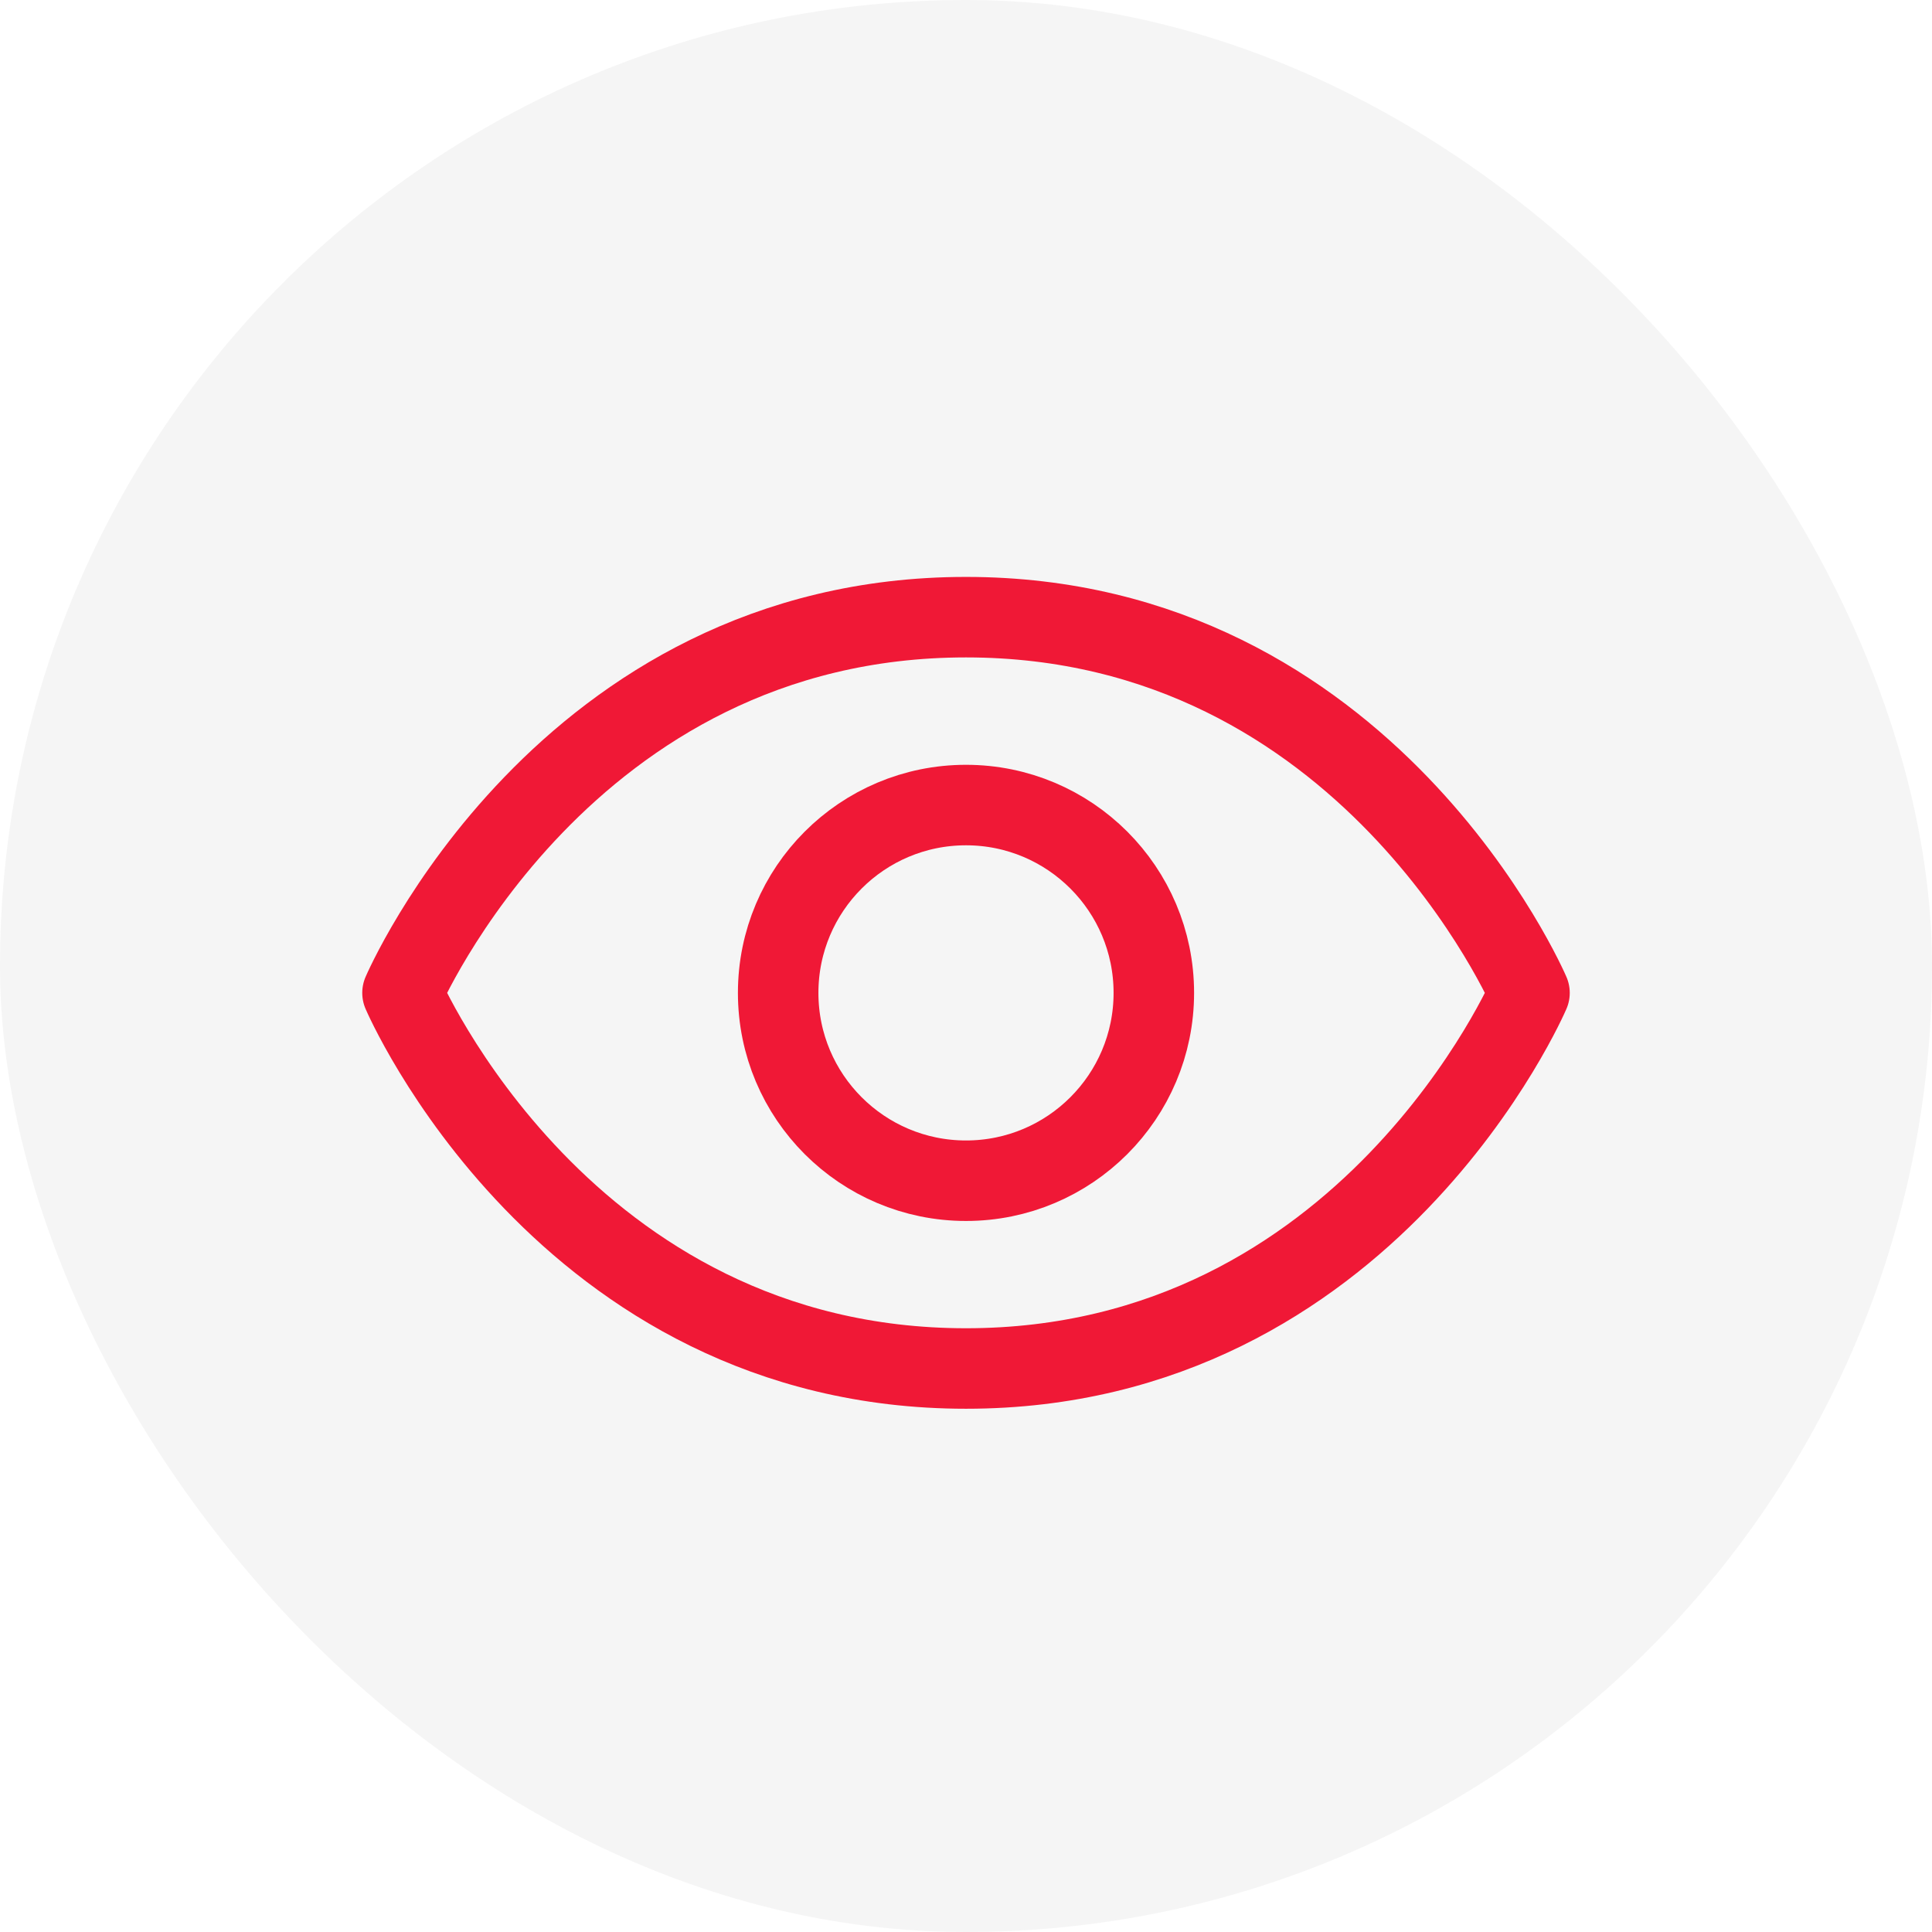 <svg width="36" height="36" viewBox="0 0 36 36" fill="none" xmlns="http://www.w3.org/2000/svg">
<rect width="36" height="36" rx="18" fill="#292D39" fill-opacity="0.05"/>
<path d="M18 11.5C10.5 11.5 7.5 18.501 7.5 18.501C7.5 18.501 10.5 25.5 18 25.5C25.5 25.5 28.5 18.501 28.5 18.501C28.5 18.501 25.5 11.5 18 11.5Z" stroke="#F01836" stroke-width="1.5" stroke-linecap="round" stroke-linejoin="round"/>
<path d="M18 22.001C19.933 22.001 21.5 20.434 21.5 18.501C21.5 16.568 19.933 15.001 18 15.001C16.067 15.001 14.5 16.568 14.5 18.501C14.5 20.434 16.067 22.001 18 22.001Z" stroke="#F01836" stroke-width="1.5" stroke-linecap="round" stroke-linejoin="round"/>
</svg>
